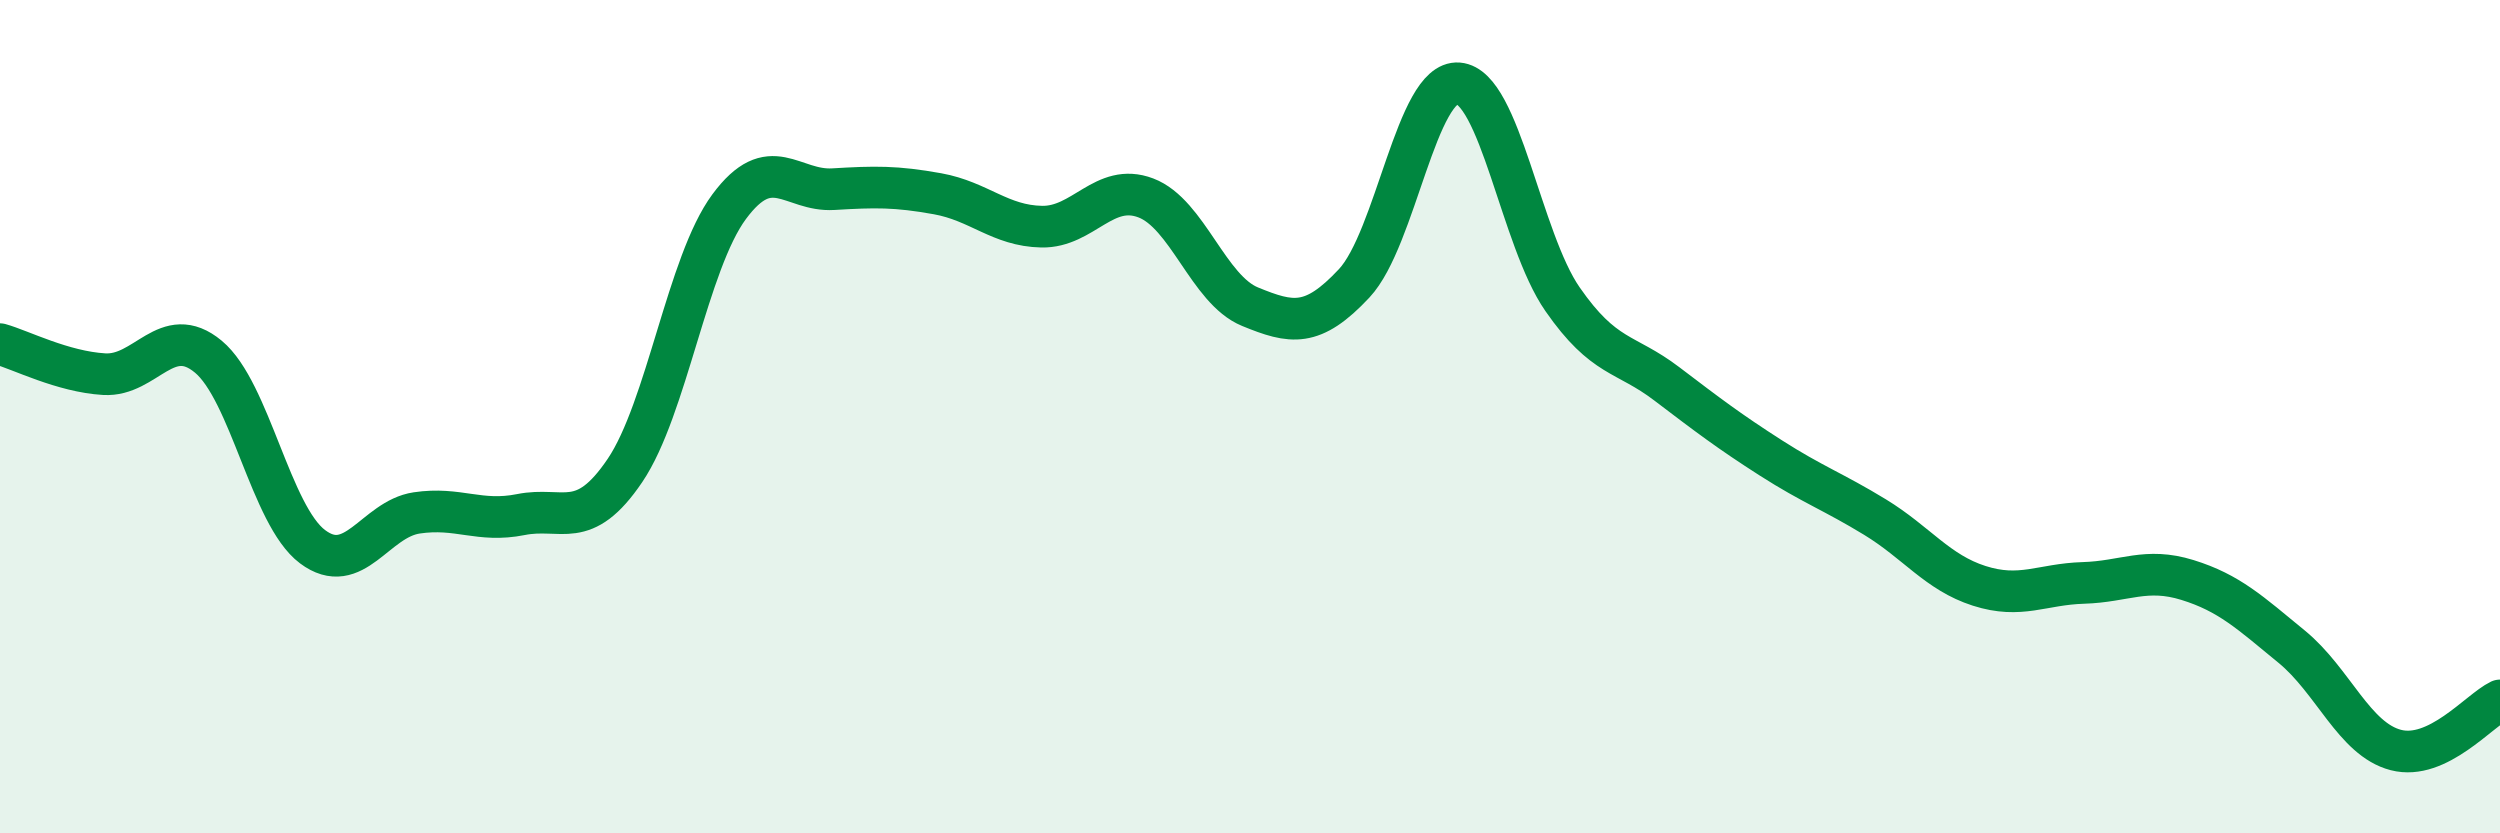 
    <svg width="60" height="20" viewBox="0 0 60 20" xmlns="http://www.w3.org/2000/svg">
      <path
        d="M 0,8.26 C 0.5,8.4 1.5,8.92 2.5,8.98 C 3.5,9.04 4,7.73 5,8.56 C 6,9.39 6.5,12.37 7.5,13.12 C 8.5,13.87 9,12.46 10,12.31 C 11,12.16 11.5,12.55 12.5,12.35 C 13.5,12.15 14,12.77 15,11.29 C 16,9.81 16.5,6.31 17.5,4.96 C 18.5,3.61 19,4.6 20,4.54 C 21,4.48 21.5,4.47 22.5,4.65 C 23.5,4.83 24,5.42 25,5.44 C 26,5.46 26.5,4.37 27.5,4.75 C 28.5,5.13 29,6.95 30,7.36 C 31,7.77 31.5,7.87 32.5,6.8 C 33.5,5.73 34,1.92 35,2 C 36,2.08 36.5,5.74 37.5,7.18 C 38.5,8.62 39,8.45 40,9.21 C 41,9.97 41.5,10.35 42.5,10.99 C 43.5,11.63 44,11.8 45,12.41 C 46,13.02 46.5,13.74 47.5,14.06 C 48.5,14.38 49,14.02 50,13.99 C 51,13.96 51.5,13.61 52.5,13.92 C 53.5,14.23 54,14.7 55,15.52 C 56,16.34 56.5,17.74 57.5,18 C 58.5,18.26 59.5,17.05 60,16.81L60 20L0 20Z"
        fill="#008740"
        opacity="0.1"
        stroke-linecap="round"
        stroke-linejoin="round"
      />
      <path
        d="M 0,8.26 C 0.5,8.4 1.5,8.92 2.5,8.98 C 3.5,9.04 4,7.73 5,8.56 C 6,9.39 6.5,12.37 7.5,13.12 C 8.5,13.87 9,12.46 10,12.31 C 11,12.16 11.5,12.55 12.5,12.35 C 13.5,12.15 14,12.77 15,11.29 C 16,9.81 16.5,6.31 17.5,4.96 C 18.5,3.61 19,4.6 20,4.54 C 21,4.48 21.5,4.47 22.5,4.65 C 23.5,4.83 24,5.42 25,5.44 C 26,5.46 26.5,4.37 27.5,4.75 C 28.5,5.13 29,6.95 30,7.36 C 31,7.77 31.5,7.87 32.5,6.8 C 33.5,5.73 34,1.92 35,2 C 36,2.08 36.5,5.74 37.5,7.18 C 38.5,8.62 39,8.45 40,9.21 C 41,9.97 41.5,10.35 42.5,10.99 C 43.5,11.63 44,11.8 45,12.41 C 46,13.02 46.5,13.74 47.5,14.06 C 48.5,14.38 49,14.02 50,13.99 C 51,13.96 51.5,13.61 52.5,13.92 C 53.5,14.23 54,14.7 55,15.52 C 56,16.34 56.5,17.74 57.5,18 C 58.5,18.26 59.5,17.05 60,16.81"
        stroke="#008740"
        stroke-width="1"
        fill="none"
        stroke-linecap="round"
        stroke-linejoin="round"
      />
    </svg>
  